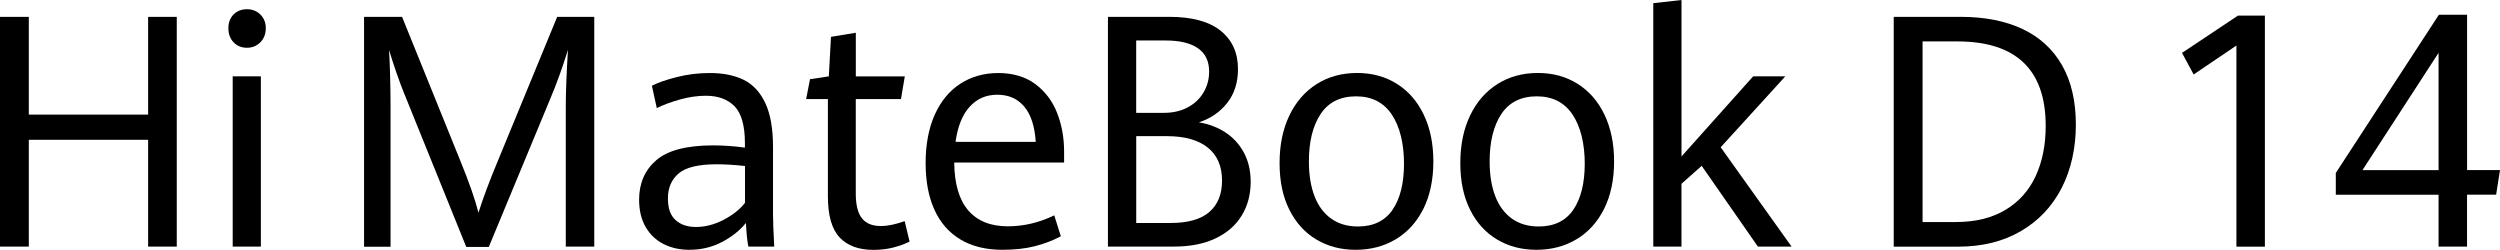 <?xml version="1.0" encoding="UTF-8"?>
<svg id="_图层_2" data-name="图层 2" xmlns="http://www.w3.org/2000/svg" viewBox="0 0 590.9 59.04">
  <g id="_图层_1-2" data-name="图层 1">
    <g>
      <g>
        <path d="M0,3.98h6.81v23.11h28.2V3.98h6.77v54.31h-6.77v-25.24H6.81v25.24H0V3.98Z"/>
        <path d="M55.21,10c-.82-.86-1.23-1.97-1.23-3.32s.41-2.44,1.23-3.26c.82-.82,1.87-1.24,3.15-1.24s2.34.42,3.19,1.26c.85.84,1.27,1.92,1.27,3.24s-.43,2.46-1.29,3.32c-.86.86-1.91,1.29-3.17,1.29s-2.33-.43-3.15-1.29ZM55,18.04h6.66v40.25h-6.66V18.04Z"/>
      </g>
      <g>
        <path d="M95.57,22.21c-.6-1.48-1.25-3.22-1.94-5.23-.69-2.01-1.25-3.74-1.68-5.19.1,1.4.18,3.38.25,5.93.07,2.55.11,4.98.11,7.28v33.31h-6.26V3.98h8.98l13.79,34.06c2.08,5.1,3.5,9.18,4.27,12.23,1.06-3.38,2.57-7.41,4.53-12.12l14.08-34.17h8.76v54.31h-6.73V24.98c0-3.08.17-7.48.51-13.2-1.28,4.15-2.67,7.99-4.16,11.52l-14.55,35.07h-5.32l-14.63-36.16Z"/>
        <path d="M176.89,58.29c-.27-1.25-.46-3.11-.58-5.59-1.45,1.78-3.34,3.28-5.67,4.5-2.33,1.23-4.91,1.84-7.73,1.84-2.24,0-4.26-.45-6.05-1.35-1.79-.9-3.2-2.24-4.24-4.01-1.04-1.78-1.56-3.94-1.56-6.49,0-3.88,1.35-6.98,4.05-9.32s7.19-3.51,13.47-3.51c2.39,0,4.89.18,7.49.53v-1.01c0-4.15-.81-7.06-2.43-8.74-1.62-1.67-3.89-2.51-6.81-2.51-1.93,0-3.94.29-6.03.86-2.09.58-3.94,1.26-5.56,2.06l-1.16-5.29c1.42-.73,3.39-1.41,5.88-2.04,2.5-.64,5.11-.96,7.84-.96,3.14,0,5.8.54,7.98,1.61,2.18,1.08,3.89,2.9,5.1,5.48,1.22,2.58,1.83,6.05,1.83,10.43v15.9c0,1.67.1,4.21.29,7.61h-6.15ZM171,51.97c2.16-1.11,3.86-2.46,5.09-4.03v-8.7c-2.41-.27-4.65-.41-6.7-.41-4.32,0-7.32.73-9,2.18-1.68,1.45-2.52,3.4-2.52,5.85s.6,4.04,1.79,5.14c1.2,1.1,2.81,1.65,4.83,1.65,2.17,0,4.34-.56,6.5-1.67Z"/>
        <path d="M198.45,56.11c-1.85-1.95-2.77-5.19-2.77-9.71v-22.99h-5.14l.91-4.69,4.45-.67.51-9.34,5.87-.97v10.32h11.58l-.91,5.36h-10.68v22.32c0,2.68.48,4.63,1.45,5.85.97,1.23,2.47,1.84,4.53,1.84,1.52,0,3.38-.39,5.58-1.16l1.16,4.84c-1.11.55-2.39,1.01-3.84,1.39-1.45.38-3.02.56-4.71.56-3.48,0-6.14-.98-7.98-2.93Z"/>
        <path d="M251.5,38.41h-25.96c.05,5.03,1.15,8.8,3.31,11.31,2.16,2.51,5.28,3.77,9.36,3.77,3.74,0,7.4-.86,10.97-2.59l1.56,4.95c-1.96,1.03-4.02,1.81-6.21,2.36-2.18.55-4.72.83-7.62.83-3.89,0-7.19-.81-9.9-2.44-2.72-1.62-4.77-3.97-6.15-7.03-1.39-3.06-2.08-6.74-2.08-11.05s.72-8.24,2.17-11.44c1.45-3.2,3.47-5.64,6.06-7.31,2.59-1.67,5.58-2.51,8.96-2.51s6.38.86,8.71,2.59c2.33,1.73,4.05,3.99,5.16,6.81,1.11,2.81,1.67,5.87,1.67,9.17v2.59ZM244.81,33.53c-.24-3.7-1.15-6.48-2.73-8.35-1.58-1.86-3.7-2.79-6.35-2.79s-4.81.94-6.53,2.83c-1.73,1.89-2.84,4.66-3.35,8.31h18.97Z"/>
        <path d="M289.7,31.34c1.83,1.21,3.28,2.81,4.33,4.78,1.05,1.98,1.58,4.26,1.58,6.86,0,3-.71,5.66-2.12,7.97-1.41,2.31-3.48,4.11-6.19,5.4-2.72,1.29-5.98,1.93-9.79,1.93h-15.64V3.98h14.52c5.33,0,9.37,1.09,12.11,3.28,2.74,2.19,4.11,5.22,4.11,9.1,0,3.13-.84,5.77-2.52,7.93-1.68,2.16-3.92,3.71-6.72,4.63,2.39.4,4.5,1.21,6.34,2.42ZM268.56,26.67h6.59c2.12,0,3.99-.44,5.61-1.31s2.86-2.06,3.73-3.55c.87-1.49,1.3-3.12,1.3-4.89,0-2.45-.88-4.29-2.63-5.51-1.75-1.22-4.29-1.84-7.62-1.84h-6.99v17.1ZM285.83,50.11c2-1.73,3.01-4.19,3.01-7.39,0-3.43-1.12-6.04-3.37-7.84-2.25-1.8-5.47-2.7-9.67-2.7h-7.24v20.52h8.15c4.08,0,7.12-.86,9.12-2.59Z"/>
        <path d="M311.15,56.62c-2.72-1.61-4.85-3.96-6.39-7.03-1.55-3.08-2.32-6.75-2.32-11.03s.77-8.06,2.32-11.27c1.54-3.21,3.7-5.69,6.46-7.43,2.76-1.74,5.94-2.61,9.54-2.61s6.65.85,9.38,2.55c2.73,1.7,4.85,4.13,6.37,7.3,1.52,3.16,2.28,6.86,2.28,11.08s-.79,8.06-2.37,11.2c-1.58,3.14-3.76,5.53-6.53,7.18-2.78,1.65-5.92,2.48-9.45,2.48s-6.57-.81-9.29-2.42ZM329.13,49.59c1.81-2.63,2.72-6.26,2.72-10.92s-.96-8.71-2.88-11.59c-1.92-2.87-4.74-4.31-8.45-4.31s-6.53,1.39-8.38,4.18c-1.85,2.79-2.77,6.52-2.77,11.2,0,3.2.45,5.95,1.34,8.25s2.21,4.06,3.95,5.29c1.74,1.23,3.84,1.84,6.3,1.84,3.64,0,6.37-1.31,8.18-3.94Z"/>
        <path d="M353.87,56.62c-2.72-1.61-4.85-3.96-6.39-7.03-1.55-3.08-2.32-6.75-2.32-11.03s.77-8.06,2.32-11.27c1.54-3.21,3.7-5.69,6.46-7.43,2.76-1.74,5.94-2.61,9.54-2.61s6.65.85,9.38,2.55c2.73,1.7,4.85,4.13,6.37,7.3,1.52,3.16,2.28,6.86,2.28,11.08s-.79,8.06-2.37,11.2c-1.58,3.14-3.76,5.53-6.53,7.18-2.78,1.65-5.92,2.48-9.45,2.48s-6.57-.81-9.29-2.42ZM371.85,49.59c1.81-2.63,2.72-6.26,2.72-10.92s-.96-8.71-2.88-11.59c-1.92-2.87-4.74-4.31-8.45-4.31s-6.53,1.39-8.38,4.18c-1.85,2.79-2.77,6.52-2.77,11.2,0,3.2.45,5.95,1.34,8.25s2.21,4.06,3.95,5.29c1.74,1.23,3.84,1.84,6.3,1.84,3.64,0,6.37-1.31,8.18-3.94Z"/>
        <path d="M390.78.75l6.66-.75v36.98l16.94-18.94h7.6l-15.28,16.77,16.76,23.48h-7.96l-13.29-19.09-4.78,4.24v14.85h-6.66V.75Z"/>
      </g>
      <path d="M447.6,3.98h15.79c5.72,0,10.61.96,14.68,2.89,4.07,1.93,7.18,4.79,9.34,8.59,2.16,3.8,3.24,8.47,3.24,13.99s-1.12,10.61-3.35,14.97c-2.23,4.35-5.44,7.75-9.63,10.2-4.19,2.45-9.13,3.68-14.83,3.68h-15.24V3.98ZM462.27,52.48c4.63,0,8.54-.96,11.73-2.87,3.19-1.91,5.57-4.58,7.15-7.99,1.58-3.41,2.37-7.37,2.37-11.87,0-6.63-1.74-11.61-5.23-14.95-3.49-3.34-8.7-5.01-15.62-5.01h-8.25v42.69h7.86Z"/>
      <g>
        <path d="M528.59,10.77l-10.1,6.83-2.75-5.1,13.22-8.81h6.37v54.61h-6.73V10.77Z"/>
        <path d="M576.38,46.02h-24.29v-5.14l24.37-37.4h6.66v36.72h7.78l-.91,5.81h-6.88v12.27h-6.73v-12.27ZM576.38,40.21V12.49l-17.99,27.72h17.99Z"/>
      </g>
    </g>
  </g>
</svg>
